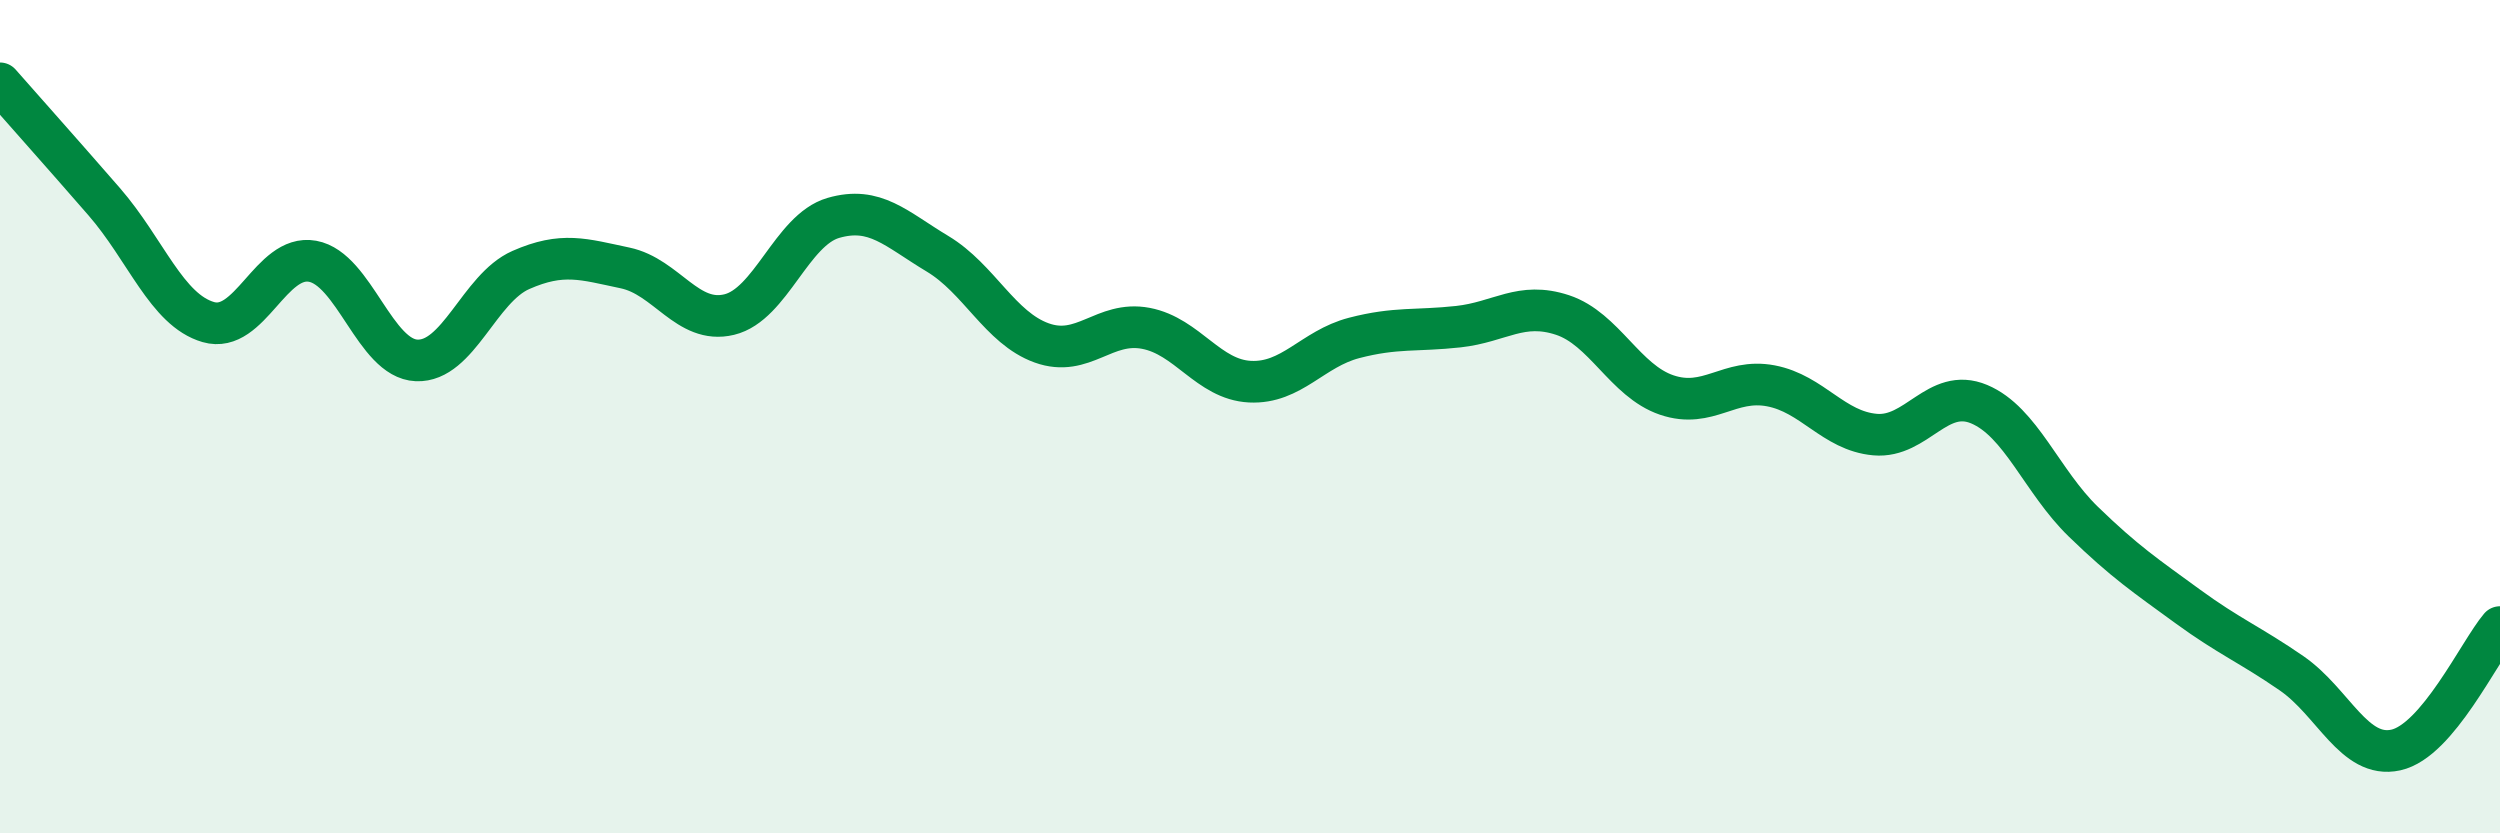 
    <svg width="60" height="20" viewBox="0 0 60 20" xmlns="http://www.w3.org/2000/svg">
      <path
        d="M 0,2 C 0.5,2.57 1.5,3.69 2.5,4.84 C 3.5,5.99 4,7.44 5,7.73 C 6,8.02 6.5,6.09 7.5,6.27 C 8.5,6.45 9,8.61 10,8.65 C 11,8.69 11.5,6.92 12.5,6.48 C 13.5,6.04 14,6.22 15,6.43 C 16,6.64 16.5,7.79 17.5,7.55 C 18.5,7.31 19,5.52 20,5.23 C 21,4.94 21.5,5.49 22.5,6.09 C 23.5,6.69 24,7.87 25,8.23 C 26,8.59 26.5,7.69 27.5,7.88 C 28.5,8.07 29,9.11 30,9.16 C 31,9.21 31.5,8.37 32.5,8.11 C 33.5,7.85 34,7.95 35,7.84 C 36,7.73 36.5,7.23 37.5,7.56 C 38.5,7.89 39,9.14 40,9.48 C 41,9.82 41.5,9.07 42.5,9.26 C 43.5,9.45 44,10.34 45,10.43 C 46,10.52 46.5,9.28 47.5,9.7 C 48.5,10.12 49,11.55 50,12.52 C 51,13.49 51.5,13.82 52.5,14.55 C 53.5,15.28 54,15.47 55,16.16 C 56,16.85 56.5,18.22 57.5,18 C 58.5,17.78 59.5,15.64 60,15.05L60 20L0 20Z"
        fill="#008740"
        opacity="0.1"
        stroke-linecap="round"
        stroke-linejoin="round"
      />
      <path
        d="M 0,2 C 0.5,2.57 1.5,3.69 2.5,4.84 C 3.5,5.99 4,7.44 5,7.73 C 6,8.02 6.5,6.09 7.5,6.27 C 8.5,6.45 9,8.61 10,8.65 C 11,8.69 11.5,6.92 12.5,6.48 C 13.5,6.04 14,6.22 15,6.43 C 16,6.64 16.5,7.79 17.5,7.55 C 18.5,7.31 19,5.52 20,5.23 C 21,4.94 21.5,5.49 22.5,6.09 C 23.5,6.69 24,7.87 25,8.23 C 26,8.59 26.5,7.69 27.5,7.88 C 28.5,8.07 29,9.11 30,9.16 C 31,9.21 31.5,8.37 32.5,8.11 C 33.5,7.85 34,7.95 35,7.84 C 36,7.73 36.5,7.23 37.5,7.56 C 38.5,7.89 39,9.14 40,9.48 C 41,9.82 41.5,9.07 42.5,9.26 C 43.5,9.45 44,10.34 45,10.43 C 46,10.52 46.5,9.28 47.5,9.7 C 48.5,10.12 49,11.55 50,12.52 C 51,13.49 51.5,13.82 52.5,14.55 C 53.5,15.28 54,15.47 55,16.16 C 56,16.85 56.5,18.22 57.5,18 C 58.5,17.78 59.5,15.64 60,15.05"
        stroke="#008740"
        stroke-width="1"
        fill="none"
        stroke-linecap="round"
        stroke-linejoin="round"
      />
    </svg>
  